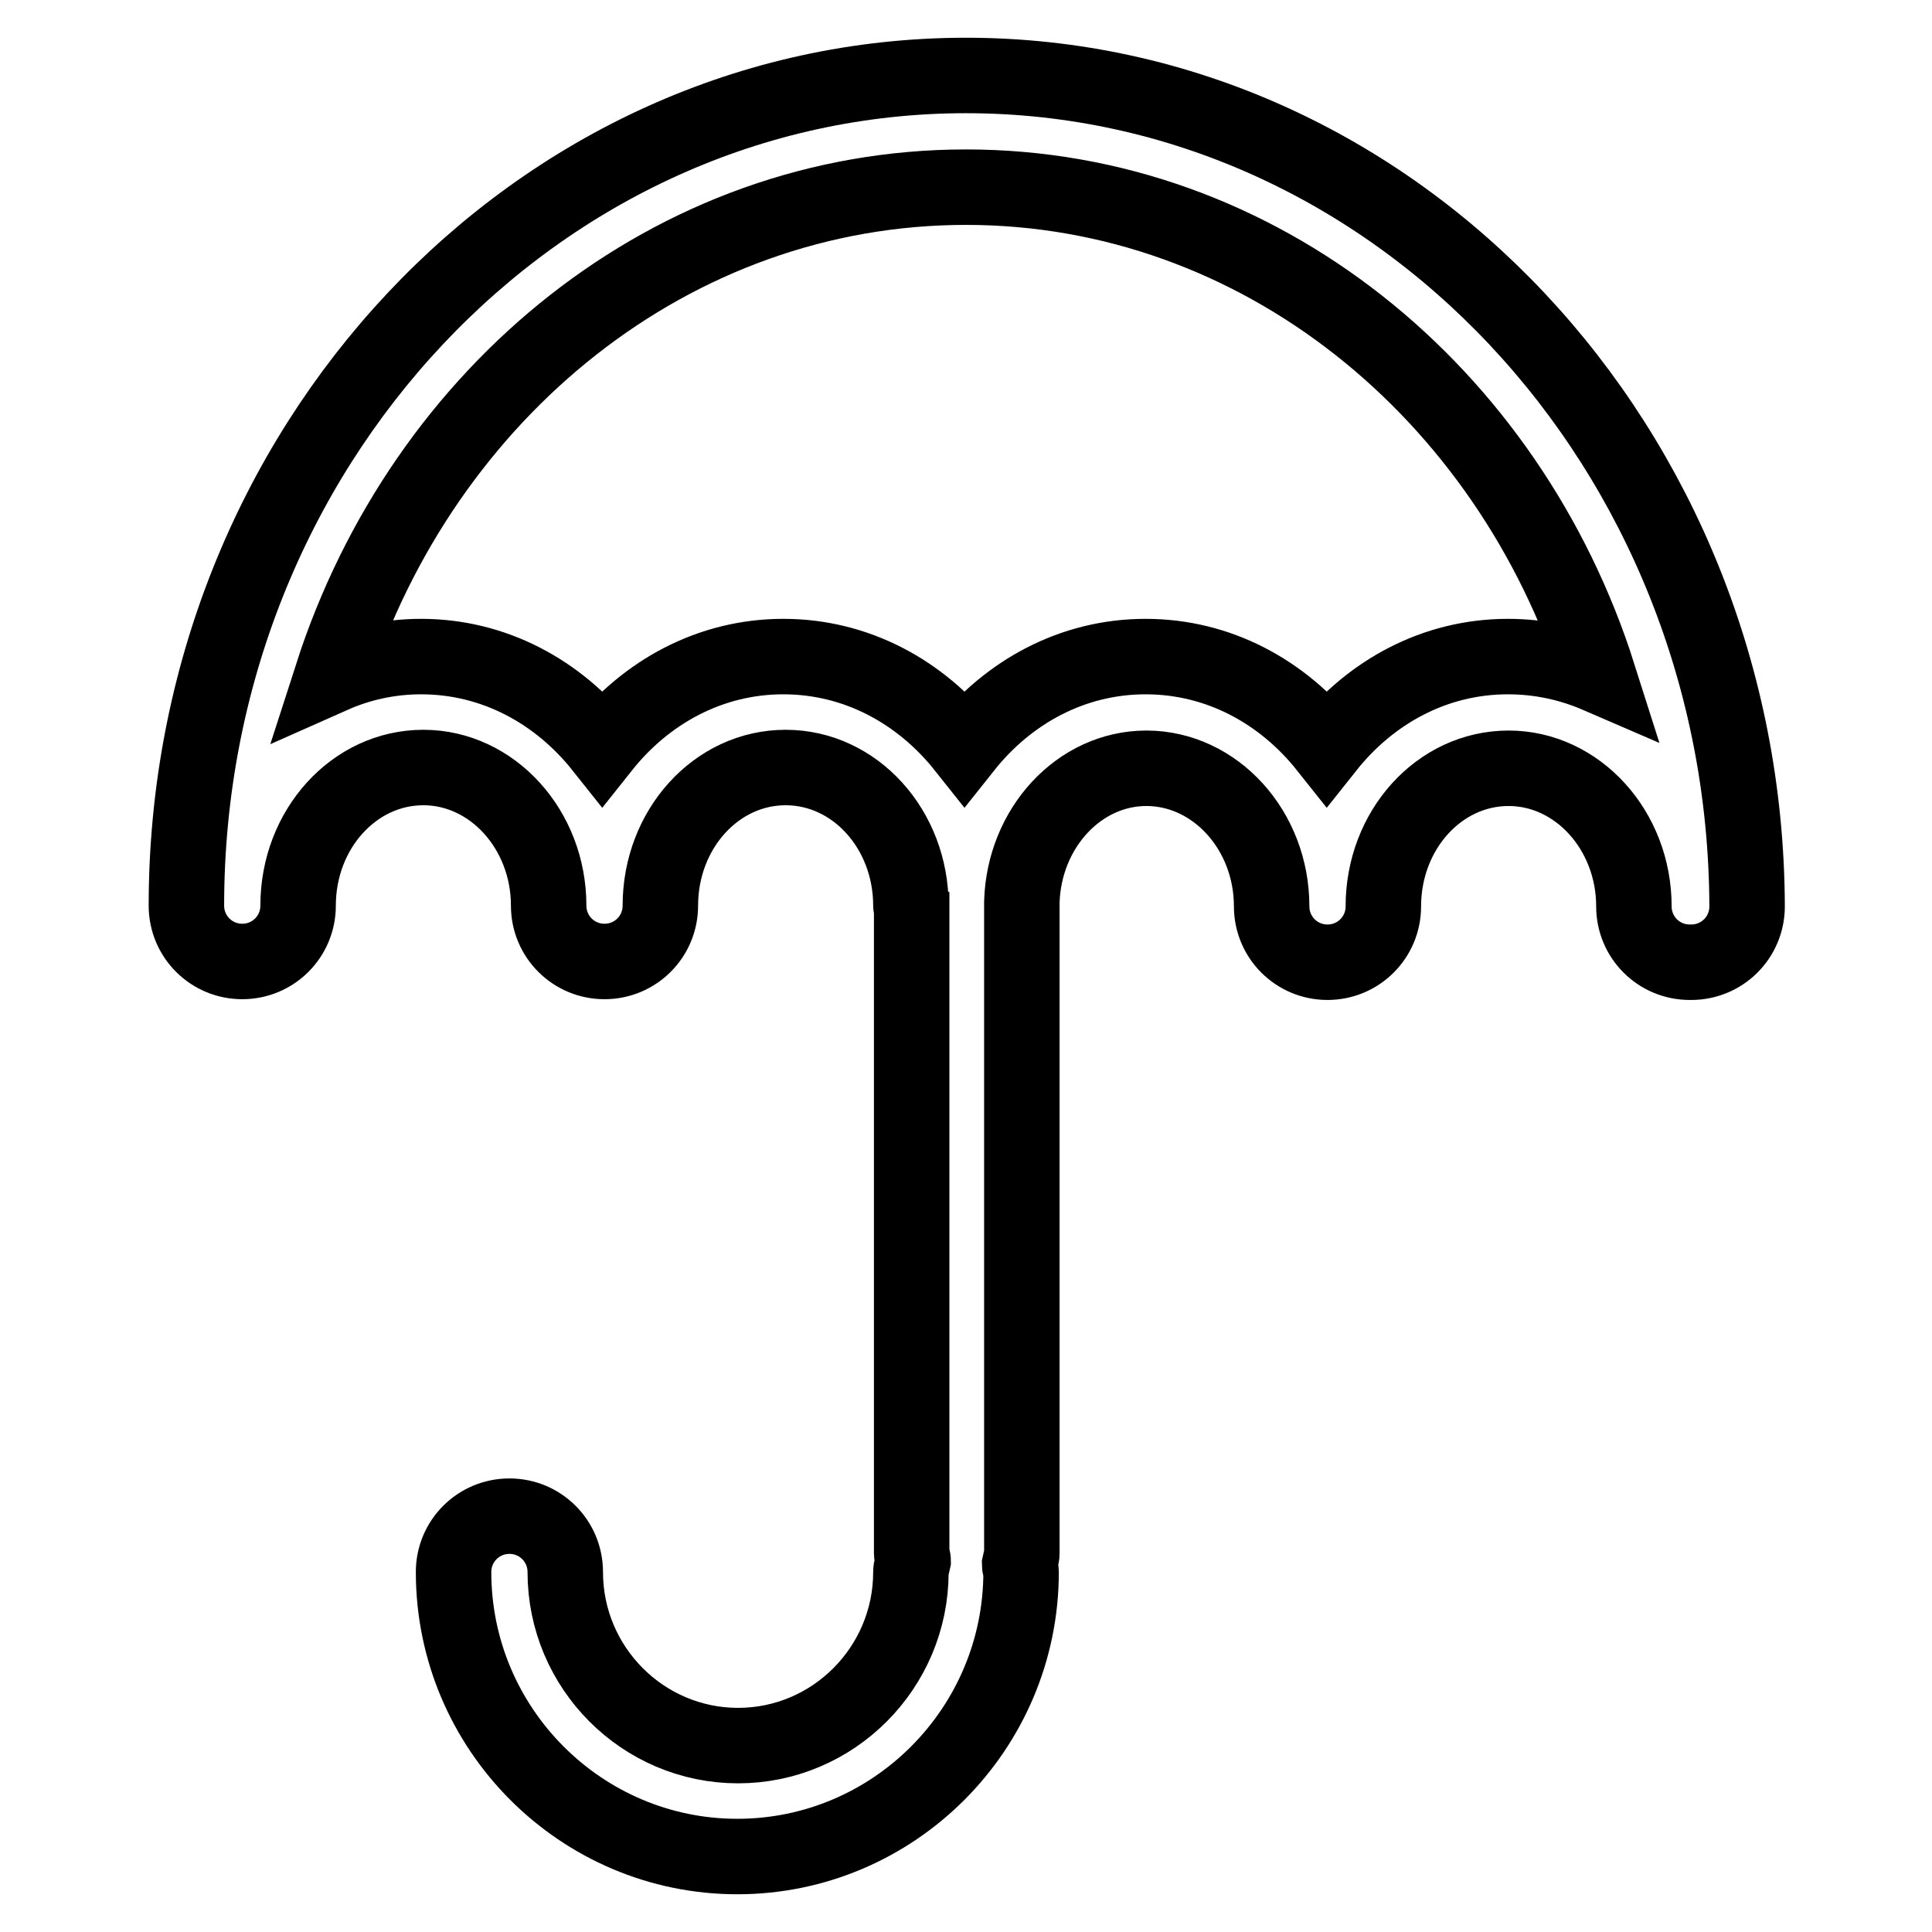 <?xml version="1.0" encoding="utf-8"?>
<!-- Svg Vector Icons : http://www.onlinewebfonts.com/icon -->
<!DOCTYPE svg PUBLIC "-//W3C//DTD SVG 1.1//EN" "http://www.w3.org/Graphics/SVG/1.1/DTD/svg11.dtd">
<svg version="1.1" xmlns="http://www.w3.org/2000/svg" xmlns:xlink="http://www.w3.org/1999/xlink" x="0px" y="0px" viewBox="0 0 256 256" enable-background="new 0 0 256 256" xml:space="preserve">
<g> <path stroke-width="10" fill-opacity="0" stroke="#000000"  d="M128,10C71.1,10,24.7,59.3,24.7,120c0,4.1,3.3,7.4,7.4,7.4s7.4-3.3,7.4-7.4c0-10.1,7.4-18.3,16.6-18.3 c9.1,0,16.6,8.2,16.6,18.3c0,4.1,3.3,7.4,7.4,7.4s7.4-3.3,7.4-7.4c0-10.1,7.4-18.3,16.6-18.3s16.6,8.2,16.6,18.3 c0,0.1,0,0.2,0.1,0.3v85.5c0,0.4,0.2,0.7,0.2,1c-0.1,0.5-0.3,1-0.3,1.5c0,12.7-10.3,23-22.9,23s-22.9-10.3-22.9-23 c0-4.1-3.3-7.4-7.4-7.4c-4.1,0-7.4,3.3-7.4,7.4c0,20.8,16.9,37.7,37.6,37.7s37.6-16.9,37.6-37.7c0-0.4-0.2-0.7-0.2-1 c0.1-0.5,0.3-1,0.3-1.5v-86.3c0.3-9.8,7.6-17.7,16.5-17.7c9.1,0,16.6,8.2,16.6,18.3c0,4.1,3.3,7.4,7.4,7.4c4.1,0,7.4-3.3,7.4-7.4 c0-10.1,7.4-18.3,16.6-18.3c9.1,0,16.6,8.2,16.6,18.3c0,4.1,3.3,7.4,7.4,7.4c0,0,0,0,0.1,0s0,0,0.1,0c4.1,0,7.4-3.3,7.4-7.4 C231.3,59.3,184.9,10,128,10z M199.8,87c-9.7,0-18.2,4.7-24,12c-5.8-7.3-14.3-12-24-12s-18.2,4.7-24,12c-5.8-7.3-14.3-12-24-12 c-9.7,0-18.2,4.7-24,12c-5.8-7.3-14.3-12-24-12c-4.2,0-8.2,0.9-11.8,2.5C56.1,51.9,89.1,24.8,128,24.8c38.9,0,71.9,27.2,83.8,64.7 C208.1,87.9,204.1,87,199.8,87z"/></g>
</svg>